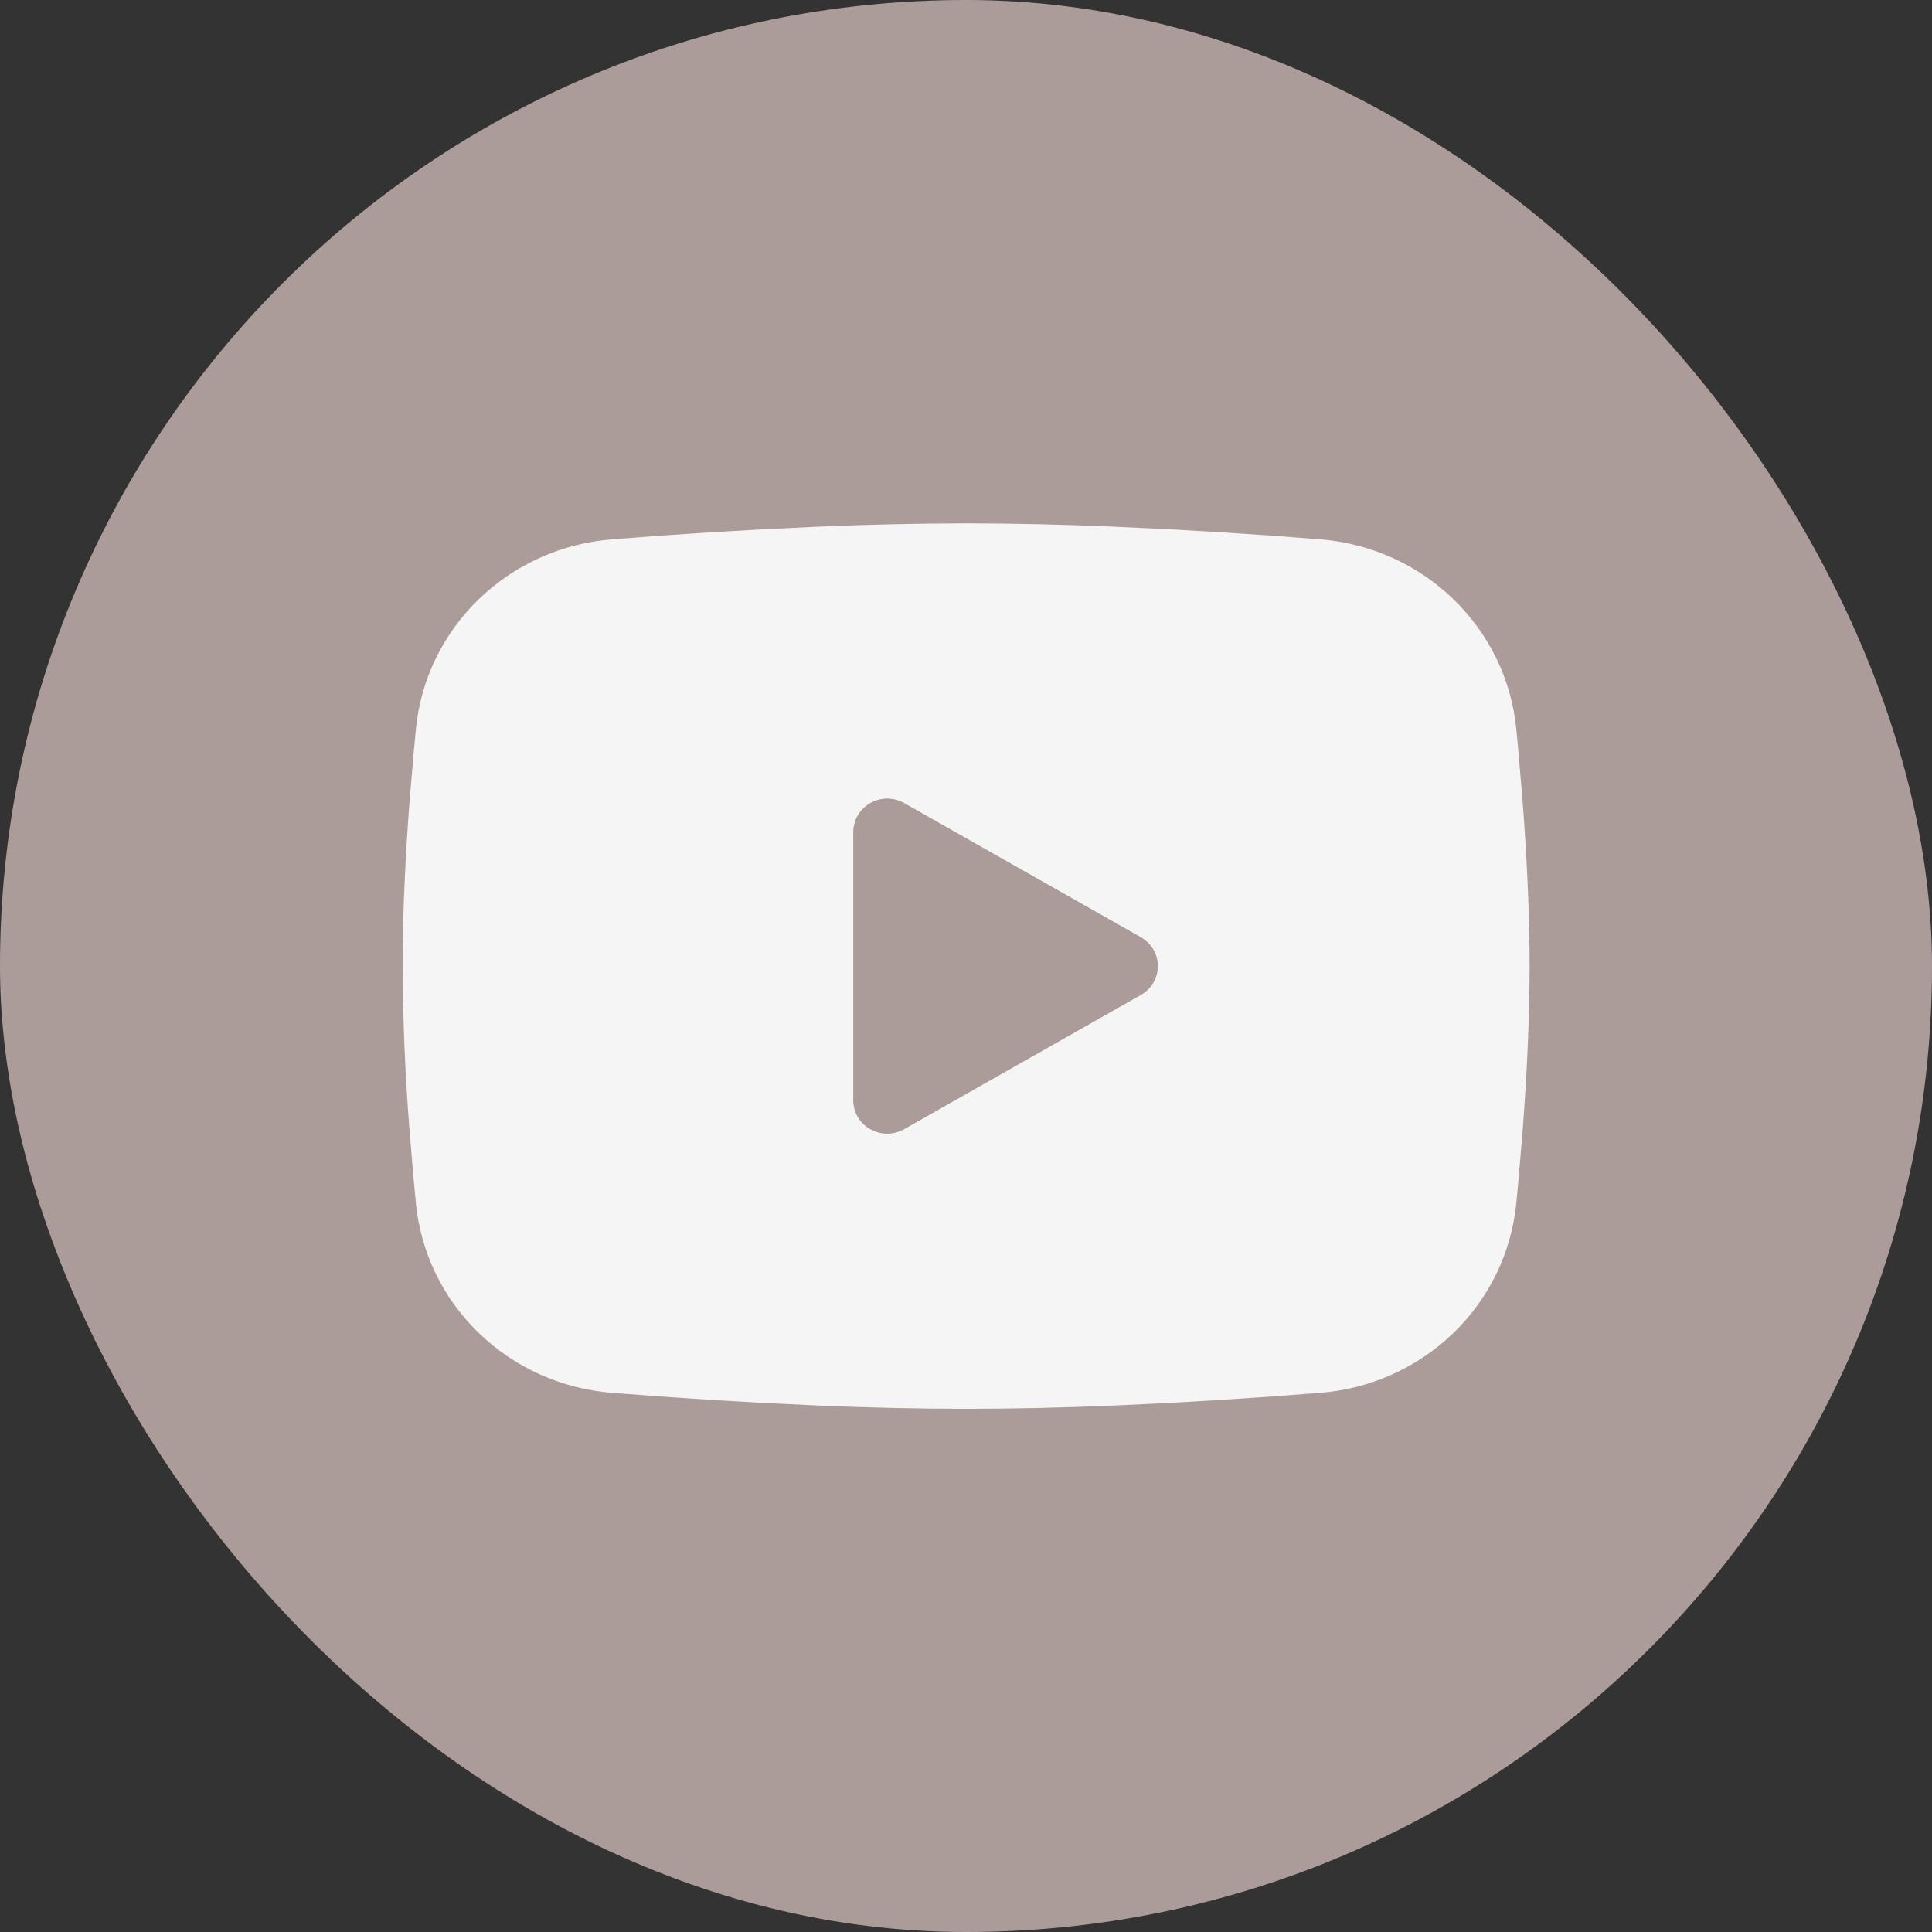 <?xml version="1.0" encoding="UTF-8"?> <svg xmlns="http://www.w3.org/2000/svg" width="52" height="52" viewBox="0 0 52 52" fill="none"><rect x="0" y="0" width="52" height="52" fill="#333333" stroke="none"/><g clip-path="url(#clip0_90_1207)"><rect width="52" height="52" rx="26" fill="#AC9C99"></rect><path fill-rule="evenodd" clip-rule="evenodd" d="M26.003 14.086C27.299 14.086 28.63 14.119 29.919 14.172L31.441 14.244L32.899 14.329L34.264 14.42L35.511 14.515C36.864 14.616 38.137 15.183 39.106 16.116C40.076 17.048 40.679 18.287 40.81 19.614L40.87 20.247L40.984 21.602C41.09 23.007 41.169 24.538 41.169 26.003C41.169 27.467 41.09 28.998 40.984 30.403L40.87 31.758L40.81 32.391C40.679 33.718 40.076 34.957 39.106 35.89C38.136 36.823 36.862 37.389 35.509 37.49L34.265 37.584L32.9 37.676L31.441 37.761L29.919 37.833C28.614 37.888 27.308 37.917 26.003 37.919C24.697 37.917 23.391 37.888 22.087 37.833L20.564 37.761L19.106 37.676L17.741 37.584L16.495 37.49C15.142 37.389 13.868 36.822 12.899 35.89C11.929 34.957 11.326 33.718 11.195 32.391L11.135 31.758L11.021 30.403C10.905 28.939 10.844 27.471 10.836 26.003C10.836 24.538 10.915 23.007 11.021 21.602L11.135 20.247L11.195 19.614C11.326 18.287 11.929 17.049 12.898 16.116C13.867 15.183 15.14 14.616 16.493 14.515L17.738 14.42L19.103 14.329L20.562 14.244L22.085 14.172C23.39 14.117 24.696 14.088 26.003 14.086ZM22.969 22.39V29.615C22.969 30.303 23.728 30.732 24.334 30.389L30.704 26.777C30.843 26.699 30.958 26.586 31.038 26.45C31.118 26.314 31.16 26.16 31.16 26.003C31.16 25.846 31.118 25.691 31.038 25.555C30.958 25.419 30.843 25.306 30.704 25.228L24.334 21.617C24.196 21.539 24.039 21.497 23.879 21.497C23.719 21.498 23.562 21.539 23.424 21.617C23.286 21.696 23.171 21.809 23.091 21.945L23.088 21.95C23.079 21.965 23.071 21.981 23.063 21.997C23.051 22.02 23.041 22.043 23.031 22.067C22.994 22.162 22.973 22.262 22.97 22.365C22.969 22.374 22.969 22.383 22.969 22.392V22.39Z" fill="#F5F5F5"></path><path fill-rule="evenodd" clip-rule="evenodd" d="M22.97 22.365C22.973 22.262 22.994 22.162 23.031 22.067C23.041 22.043 23.051 22.02 23.063 21.997C23.071 21.981 23.079 21.965 23.088 21.95C23.066 21.988 23.047 22.027 23.031 22.067C22.994 22.162 22.973 22.262 22.97 22.365Z" fill="#F5F5F5"></path><path d="M22.969 22.39V22.392V29.615C22.969 30.303 23.728 30.732 24.334 30.389L30.704 26.777C30.843 26.699 30.958 26.586 31.038 26.45C31.118 26.314 31.16 26.16 31.16 26.003C31.16 25.846 31.118 25.691 31.038 25.555C30.958 25.419 30.843 25.306 30.704 25.228L24.334 21.617C24.196 21.539 24.039 21.497 23.879 21.497C23.719 21.498 23.562 21.539 23.424 21.617C23.286 21.696 23.171 21.809 23.091 21.945L23.088 21.95C23.079 21.965 23.071 21.981 23.063 21.997C23.051 22.02 23.041 22.043 23.031 22.067C22.994 22.162 22.973 22.262 22.97 22.365C22.969 22.373 22.969 22.382 22.969 22.39Z" fill="#AC9C99"></path></g><defs><clipPath id="clip0_90_1207"><rect width="52" height="52" rx="26" fill="white"></rect></clipPath></defs></svg> 